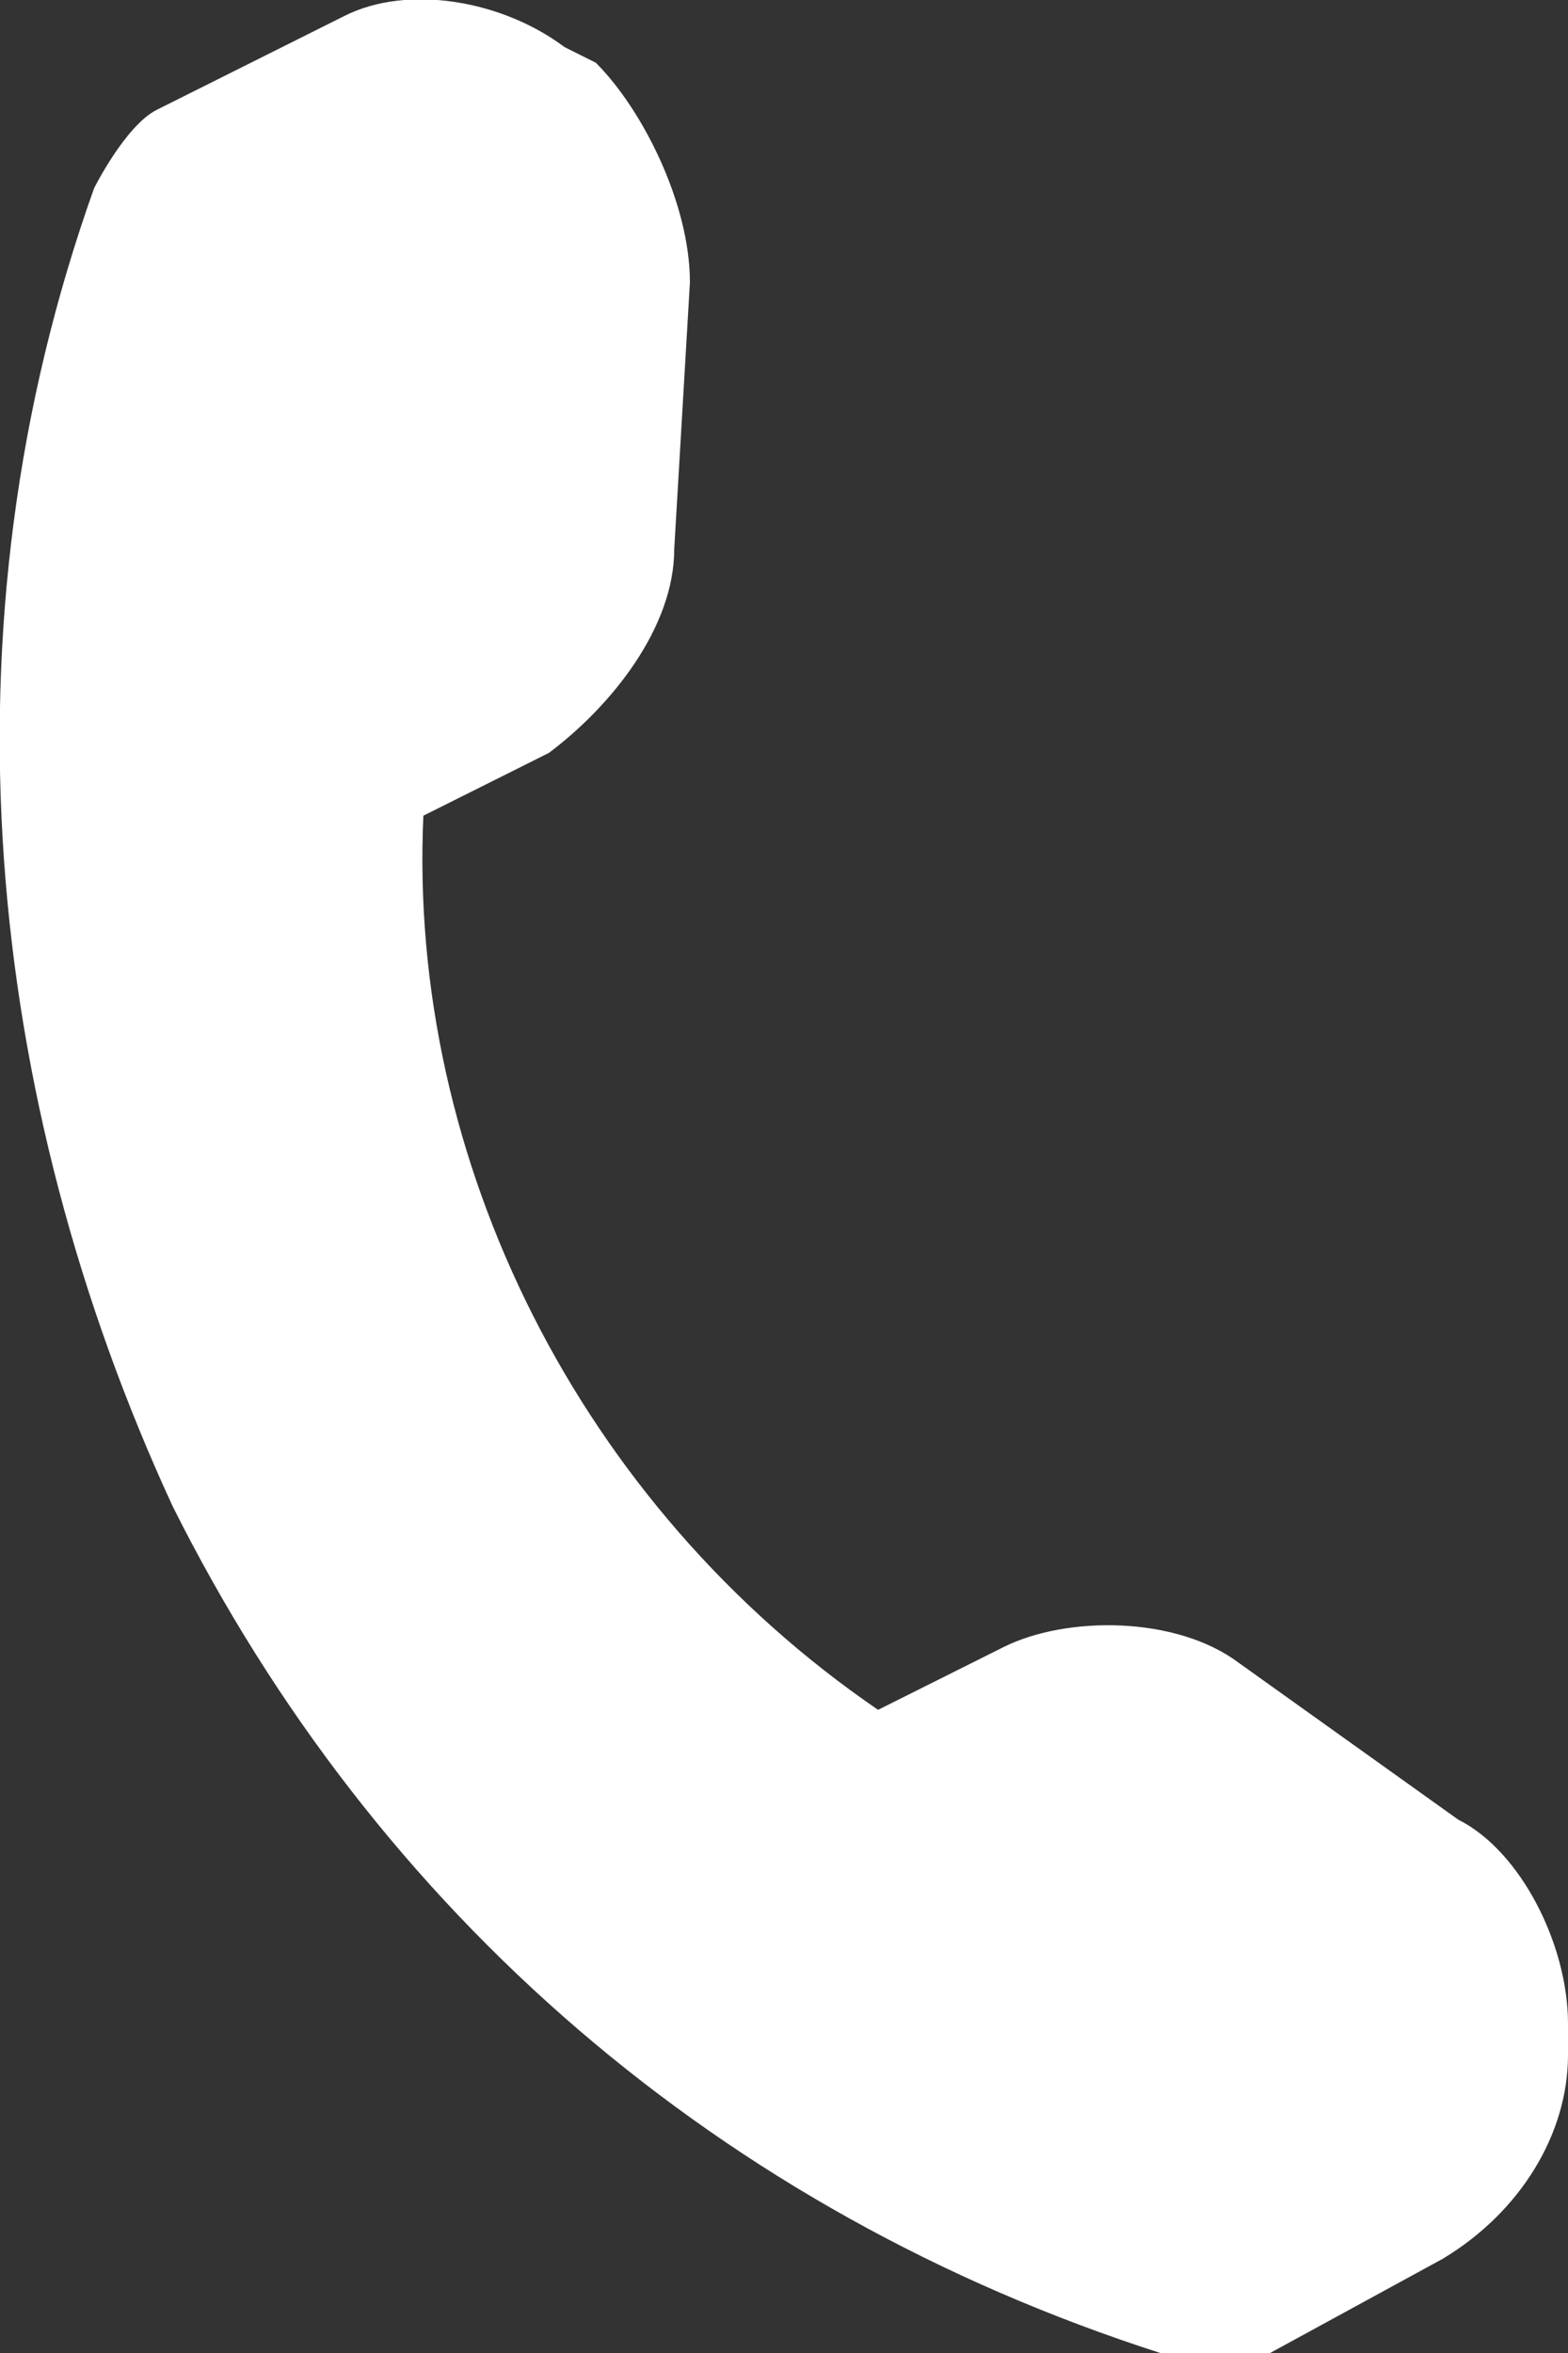 <?xml version="1.0" encoding="UTF-8"?> <!-- Generator: Adobe Illustrator 26.0.1, SVG Export Plug-In . SVG Version: 6.00 Build 0) --> <svg xmlns="http://www.w3.org/2000/svg" xmlns:xlink="http://www.w3.org/1999/xlink" id="Слой_1" x="0px" y="0px" viewBox="0 0 10 15" style="enable-background:new 0 0 10 15;" xml:space="preserve"><rect x="0" y="0" width="10" height="15" fill="#333333" stroke="none"/> <style type="text/css"> .st0{fill:#FFFFFF;} </style> <path class="st0" d="M10,13.1l0-0.2c0-0.5-0.3-1.1-0.7-1.3l-1.4-1c-0.4-0.3-1.1-0.3-1.5-0.1l-0.8,0.4c-1.9-1.3-3-3.5-2.9-5.7 l0.8-0.4C3.9,4.5,4.3,4,4.3,3.5l0.1-1.7c0-0.5-0.3-1.1-0.6-1.4L3.6,0.3C3.2,0,2.6-0.1,2.2,0.1L1,0.7C0.8,0.8,0.6,1.2,0.6,1.2 C-0.4,4-0.1,7,1.1,9.6c1.3,2.6,3.5,4.5,6.3,5.4c0,0,0.5,0.1,0.7,0l1.1-0.6C9.7,14.1,10,13.6,10,13.1z"></path> </svg> 